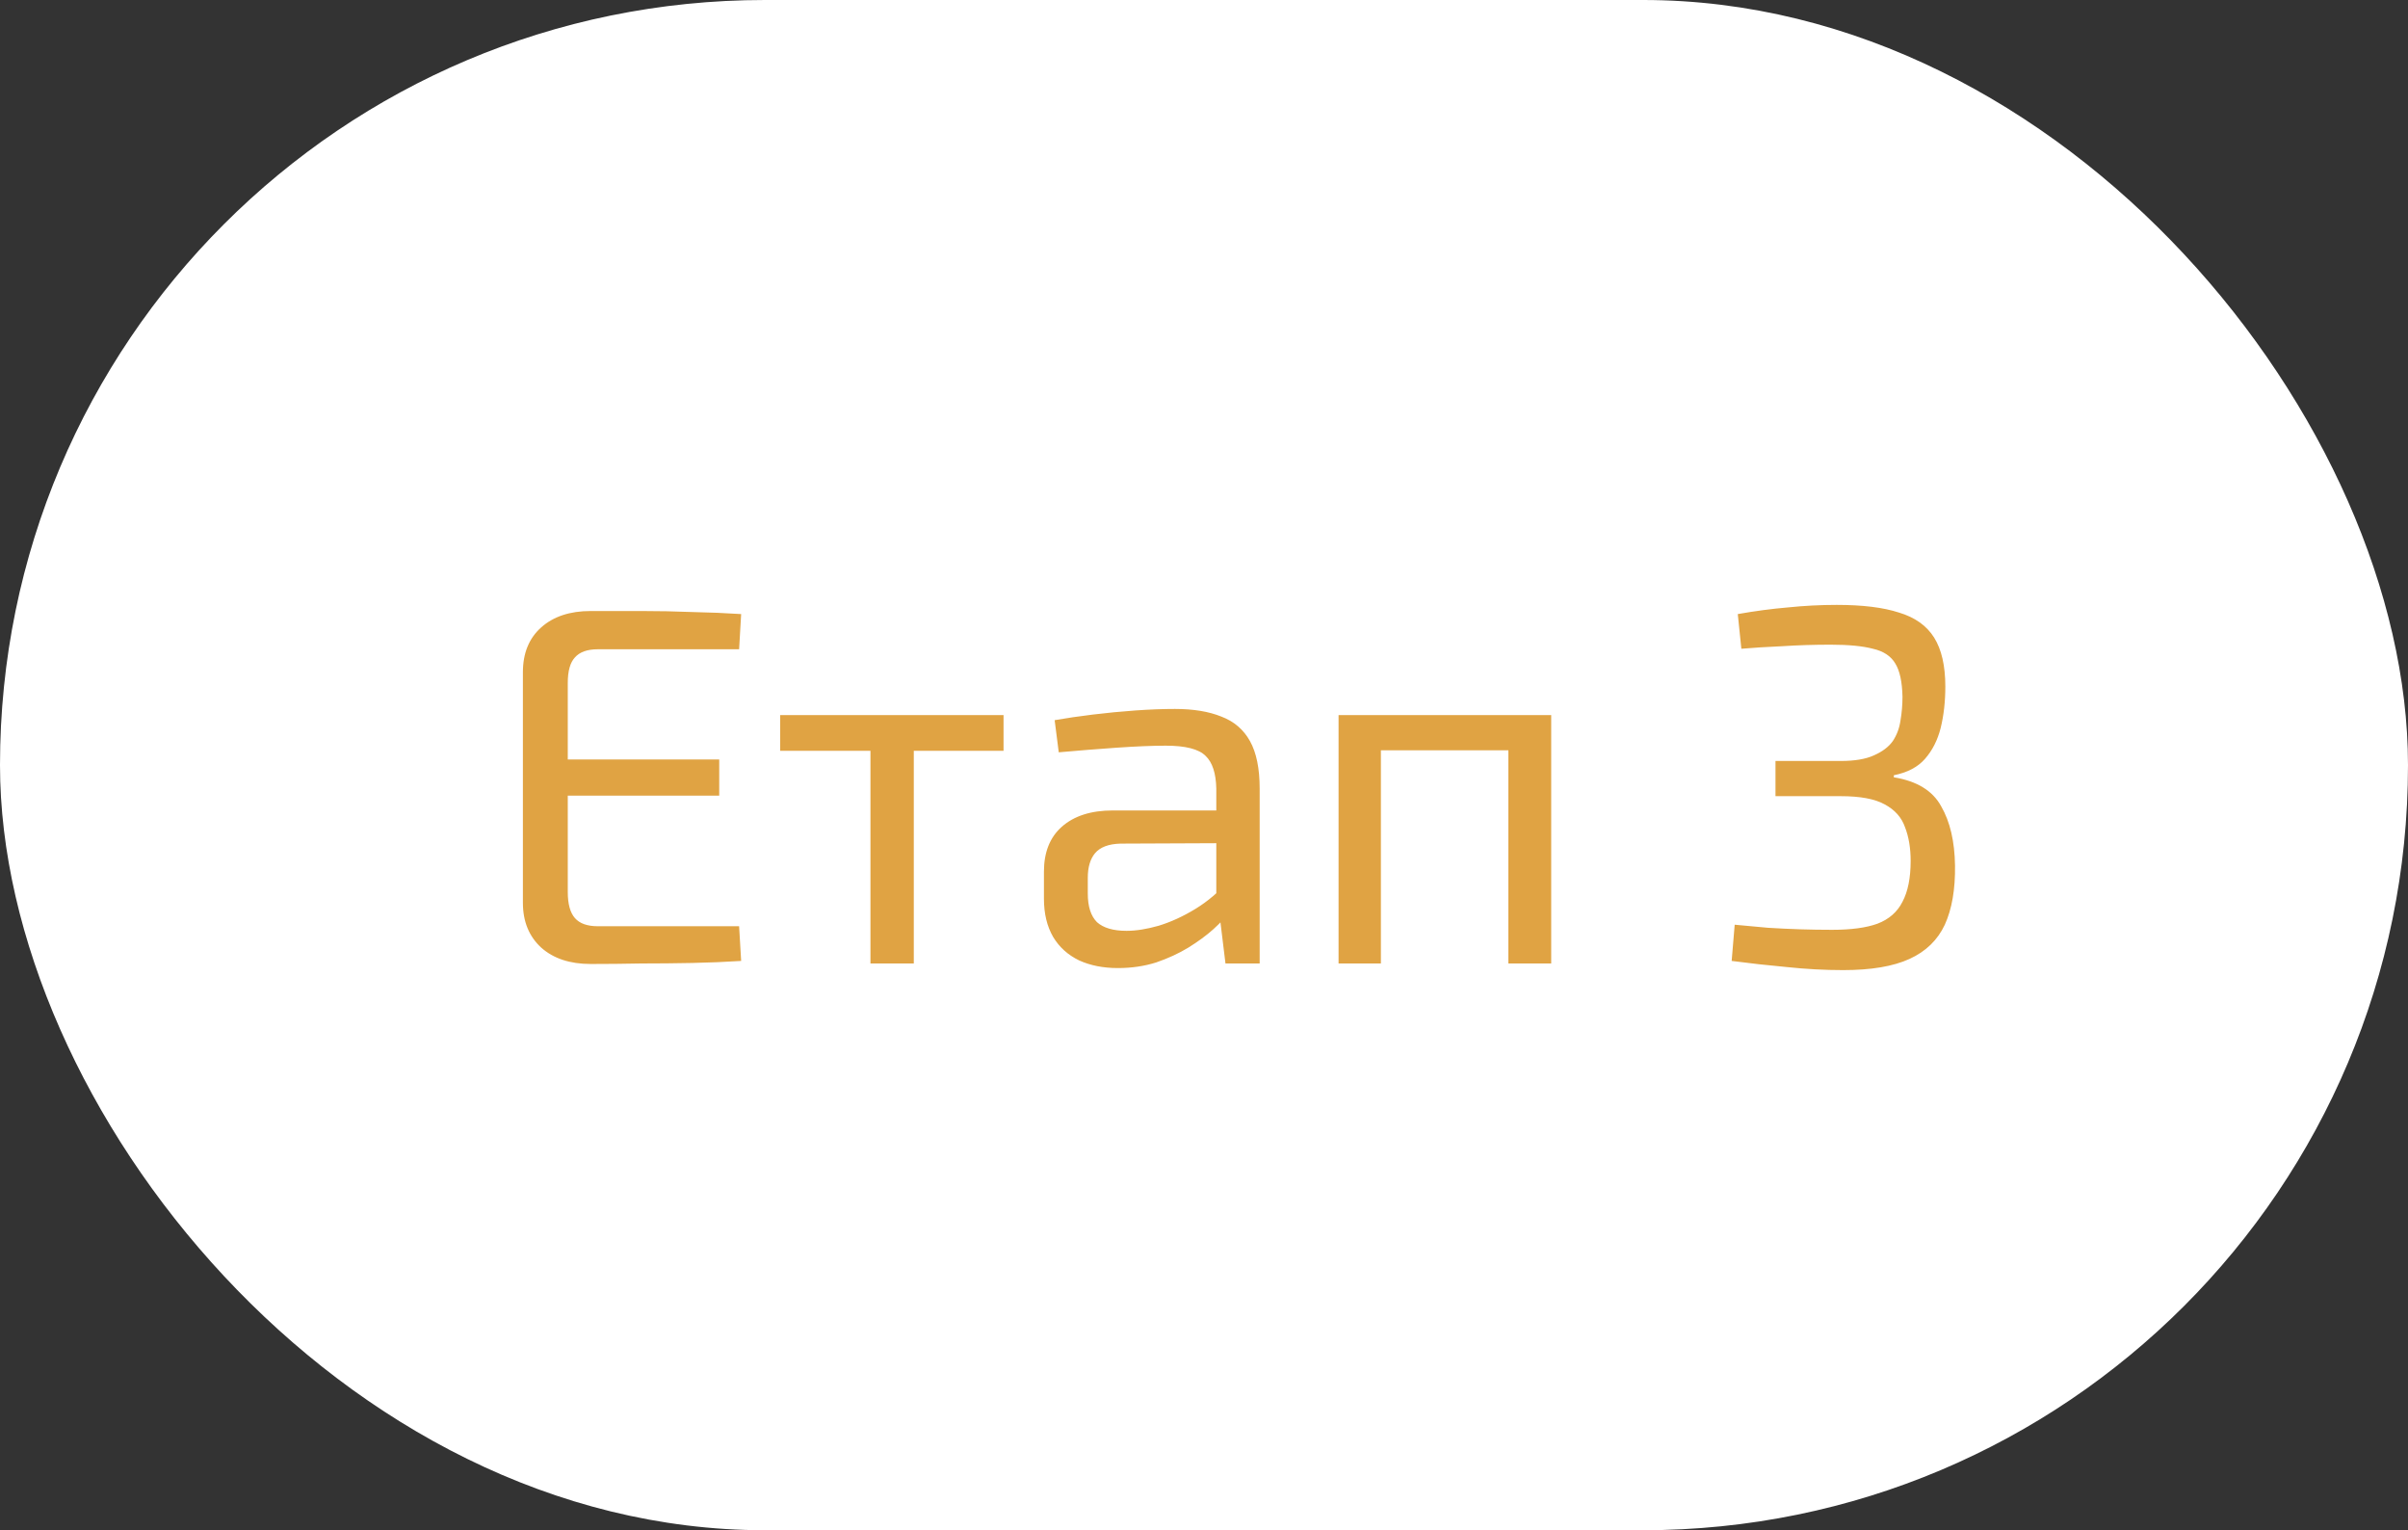 <svg width="85" height="54" viewBox="0 0 85 54" fill="none" xmlns="http://www.w3.org/2000/svg">
<rect x="0" y="0" width="85" height="54" fill="#333333" stroke="none"/>
<rect width="85" height="54" rx="27" fill="white"/>
<path d="M20.852 21.562C21.44 21.562 22.034 21.562 22.634 21.562C23.246 21.562 23.846 21.574 24.434 21.598C25.034 21.61 25.61 21.634 26.162 21.67L26.09 22.912H21.104C20.732 22.912 20.462 23.008 20.294 23.2C20.126 23.38 20.042 23.68 20.042 24.1V31.48C20.042 31.9 20.126 32.206 20.294 32.398C20.462 32.59 20.732 32.686 21.104 32.686H26.09L26.162 33.91C25.61 33.946 25.034 33.97 24.434 33.982C23.846 33.994 23.246 34 22.634 34C22.034 34.012 21.44 34.018 20.852 34.018C20.12 34.018 19.538 33.826 19.106 33.442C18.674 33.046 18.458 32.518 18.458 31.858V23.722C18.458 23.05 18.674 22.522 19.106 22.138C19.538 21.754 20.12 21.562 20.852 21.562ZM18.764 26.8H25.388V28.078H18.764V26.8ZM32.256 25.234V34H30.726V25.234H32.256ZM35.424 25.234V26.494H27.54V25.234H35.424ZM41.477 25.018C42.124 25.018 42.67 25.108 43.114 25.288C43.559 25.456 43.895 25.744 44.123 26.152C44.35 26.56 44.465 27.118 44.465 27.826V34H43.258L43.025 32.092L42.934 31.894V27.826C42.922 27.286 42.797 26.902 42.556 26.674C42.316 26.434 41.849 26.314 41.153 26.314C40.684 26.314 40.102 26.338 39.407 26.386C38.722 26.434 38.044 26.488 37.373 26.548L37.228 25.414C37.636 25.342 38.087 25.276 38.578 25.216C39.071 25.156 39.569 25.108 40.072 25.072C40.577 25.036 41.044 25.018 41.477 25.018ZM43.745 28.6L43.727 29.752L39.55 29.77C39.13 29.782 38.831 29.896 38.651 30.112C38.483 30.316 38.398 30.604 38.398 30.976V31.534C38.398 31.99 38.507 32.326 38.722 32.542C38.95 32.746 39.298 32.848 39.767 32.848C40.102 32.848 40.48 32.788 40.901 32.668C41.333 32.536 41.764 32.338 42.197 32.074C42.629 31.81 43.025 31.474 43.385 31.066V32.2C43.264 32.368 43.078 32.566 42.827 32.794C42.587 33.01 42.292 33.226 41.944 33.442C41.608 33.646 41.23 33.82 40.81 33.964C40.391 34.096 39.941 34.162 39.461 34.162C38.944 34.162 38.489 34.072 38.093 33.892C37.697 33.7 37.391 33.424 37.175 33.064C36.959 32.692 36.85 32.242 36.85 31.714V30.76C36.85 30.076 37.06 29.548 37.48 29.176C37.913 28.792 38.513 28.6 39.281 28.6H43.745ZM54.756 25.234V34H53.244V25.234H54.756ZM48.744 25.234V34H47.25V25.234H48.744ZM53.406 25.234L53.388 26.476H48.654V25.234H53.406ZM64.834 21.346C65.746 21.346 66.478 21.436 67.029 21.616C67.594 21.784 68.007 22.078 68.272 22.498C68.535 22.918 68.668 23.494 68.668 24.226C68.668 24.754 68.614 25.24 68.505 25.684C68.397 26.116 68.212 26.482 67.948 26.782C67.695 27.07 67.329 27.262 66.85 27.358V27.43C67.665 27.562 68.224 27.904 68.523 28.456C68.835 28.996 68.998 29.692 69.01 30.544C69.022 31.384 68.901 32.08 68.65 32.632C68.397 33.172 67.984 33.574 67.407 33.838C66.832 34.102 66.052 34.234 65.067 34.234C64.407 34.234 63.742 34.198 63.069 34.126C62.41 34.066 61.761 33.994 61.126 33.91L61.233 32.632C61.642 32.668 62.032 32.704 62.404 32.74C62.788 32.764 63.166 32.782 63.538 32.794C63.91 32.806 64.287 32.812 64.671 32.812C65.344 32.812 65.877 32.74 66.273 32.596C66.681 32.44 66.975 32.182 67.156 31.822C67.347 31.462 67.444 30.982 67.444 30.382C67.444 29.926 67.377 29.53 67.246 29.194C67.126 28.846 66.885 28.576 66.525 28.384C66.177 28.192 65.662 28.096 64.978 28.096H62.673V26.854H64.978C65.469 26.854 65.859 26.788 66.147 26.656C66.448 26.524 66.669 26.356 66.814 26.152C66.957 25.936 67.047 25.696 67.084 25.432C67.132 25.156 67.156 24.874 67.156 24.586C67.144 24.058 67.059 23.668 66.903 23.416C66.748 23.152 66.484 22.978 66.112 22.894C65.751 22.798 65.254 22.75 64.618 22.75C64.029 22.75 63.459 22.768 62.907 22.804C62.367 22.828 61.888 22.858 61.468 22.894L61.342 21.67C61.953 21.562 62.541 21.484 63.105 21.436C63.681 21.376 64.257 21.346 64.834 21.346Z" fill="#E0A343"/>
</svg>
